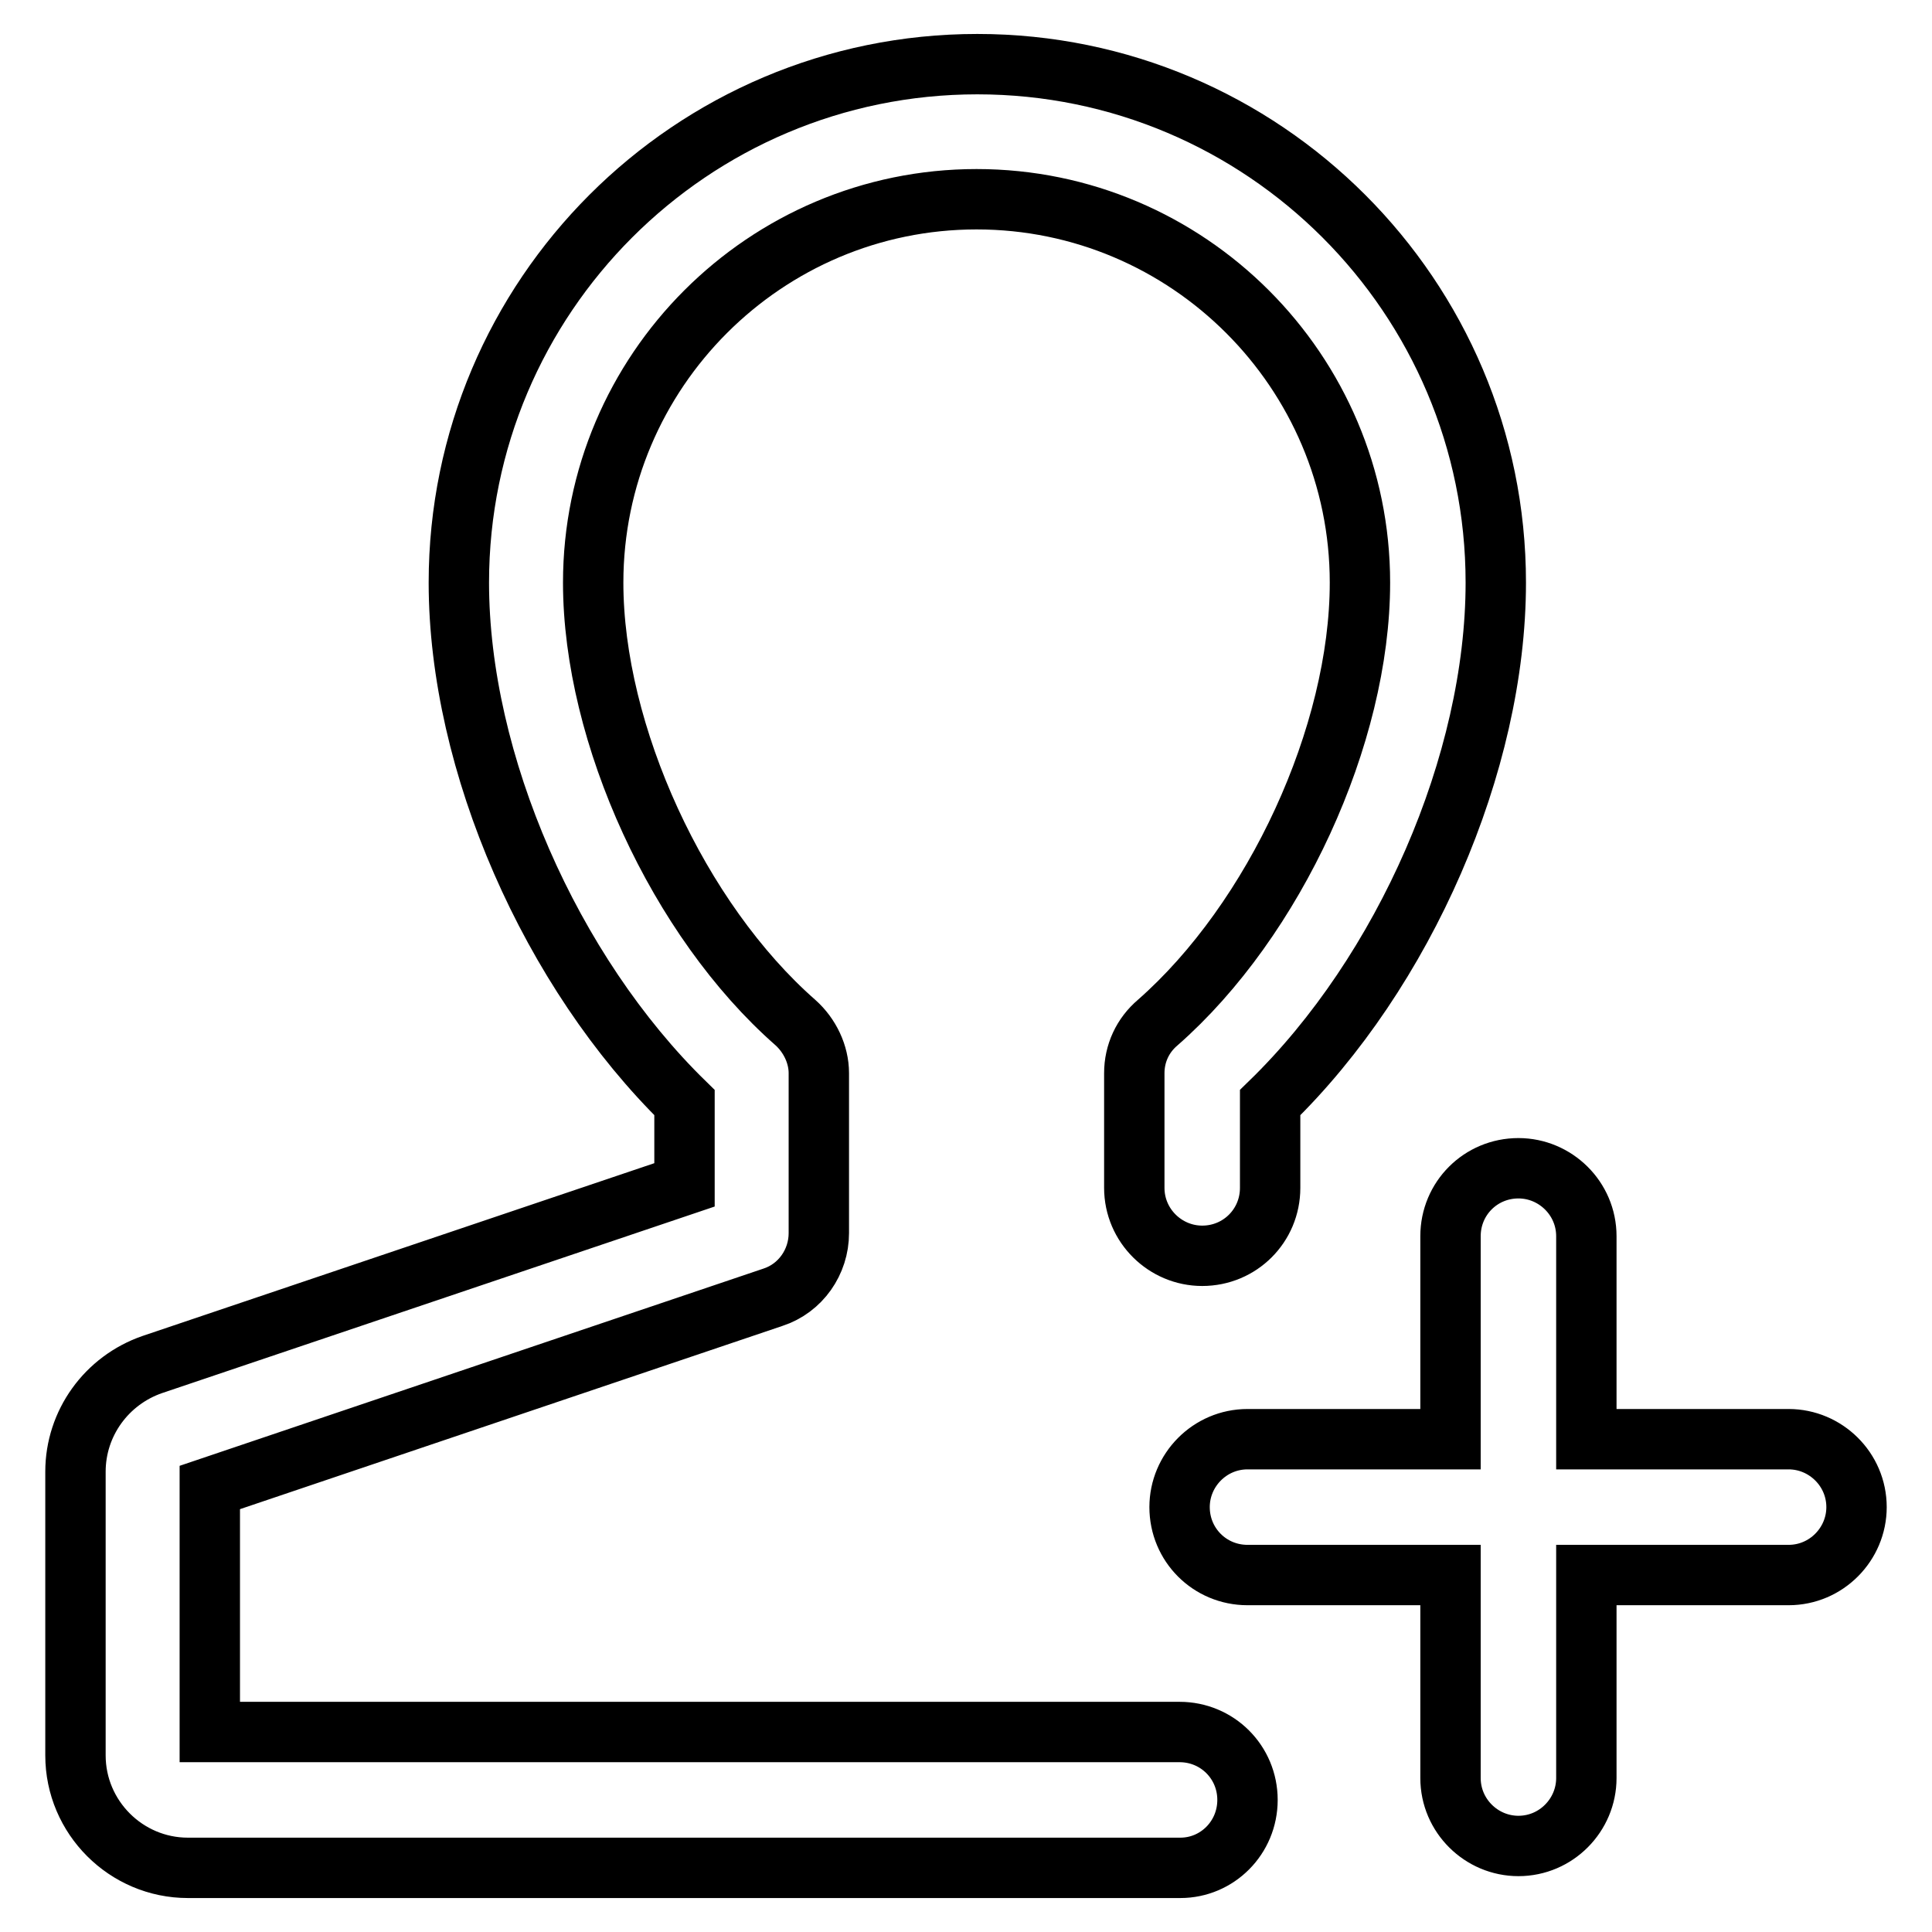 <?xml version="1.0" encoding="utf-8"?>
<!-- Svg Vector Icons : http://www.onlinewebfonts.com/icon -->
<!DOCTYPE svg PUBLIC "-//W3C//DTD SVG 1.1//EN" "http://www.w3.org/Graphics/SVG/1.1/DTD/svg11.dtd">
<svg version="1.1" xmlns="http://www.w3.org/2000/svg" xmlns:xlink="http://www.w3.org/1999/xlink" x="0px" y="0px" viewBox="0 0 256 256" enable-background="new 0 0 256 256" xml:space="preserve">
<g> <path stroke-width="8" fill-opacity="0" stroke="#000000"  d="M25.9,197.8L25.9,197.8L25.9,197.8 M210.2,208.7v26.9c0,4.9-4,9-9,9c-4.9,0-9-4-9-9v-26.9h-26.9 c-5,0-9-4-9-9c0-4.9,4-9,9-9h26.9v-26.9c0-5,4-9,9-9c4.9,0,9,4,9,9v26.9H237c4.9,0,9,4,9,9c0,4.9-4,9-9,9H210.2z M156.4,247.5H24.9 c-8.2,0-14.9-6.7-14.9-14.9V195c0-6.4,4.1-12.1,10.2-14.2L90.7,157v-10.9c-17.7-17.3-29.9-45-29.9-68.9c0-37.9,30.8-68.7,68.7-68.7 c37.9,0,68.7,30.8,68.7,68.7c0,23.9-12.1,51.6-29.9,68.9v11.3c0,5-4,9-9,9c-4.9,0-9-4-9-9v-15.2c0-2.6,1.1-5,3.1-6.7 c15.5-13.6,26.8-38.1,26.8-58.3c0-28-22.8-50.8-50.8-50.8c-28,0-50.8,22.8-50.8,50.8c0,20.1,11.3,44.7,26.8,58.3 c1.9,1.7,3.1,4.2,3.1,6.7v21.2c0,3.8-2.4,7.3-6.1,8.5l-74.6,25.2v32.4h128.5c5,0,9,4,9,9S161.3,247.5,156.4,247.5 C156.4,247.5,156.4,247.5,156.4,247.5z"/></g>
</svg>